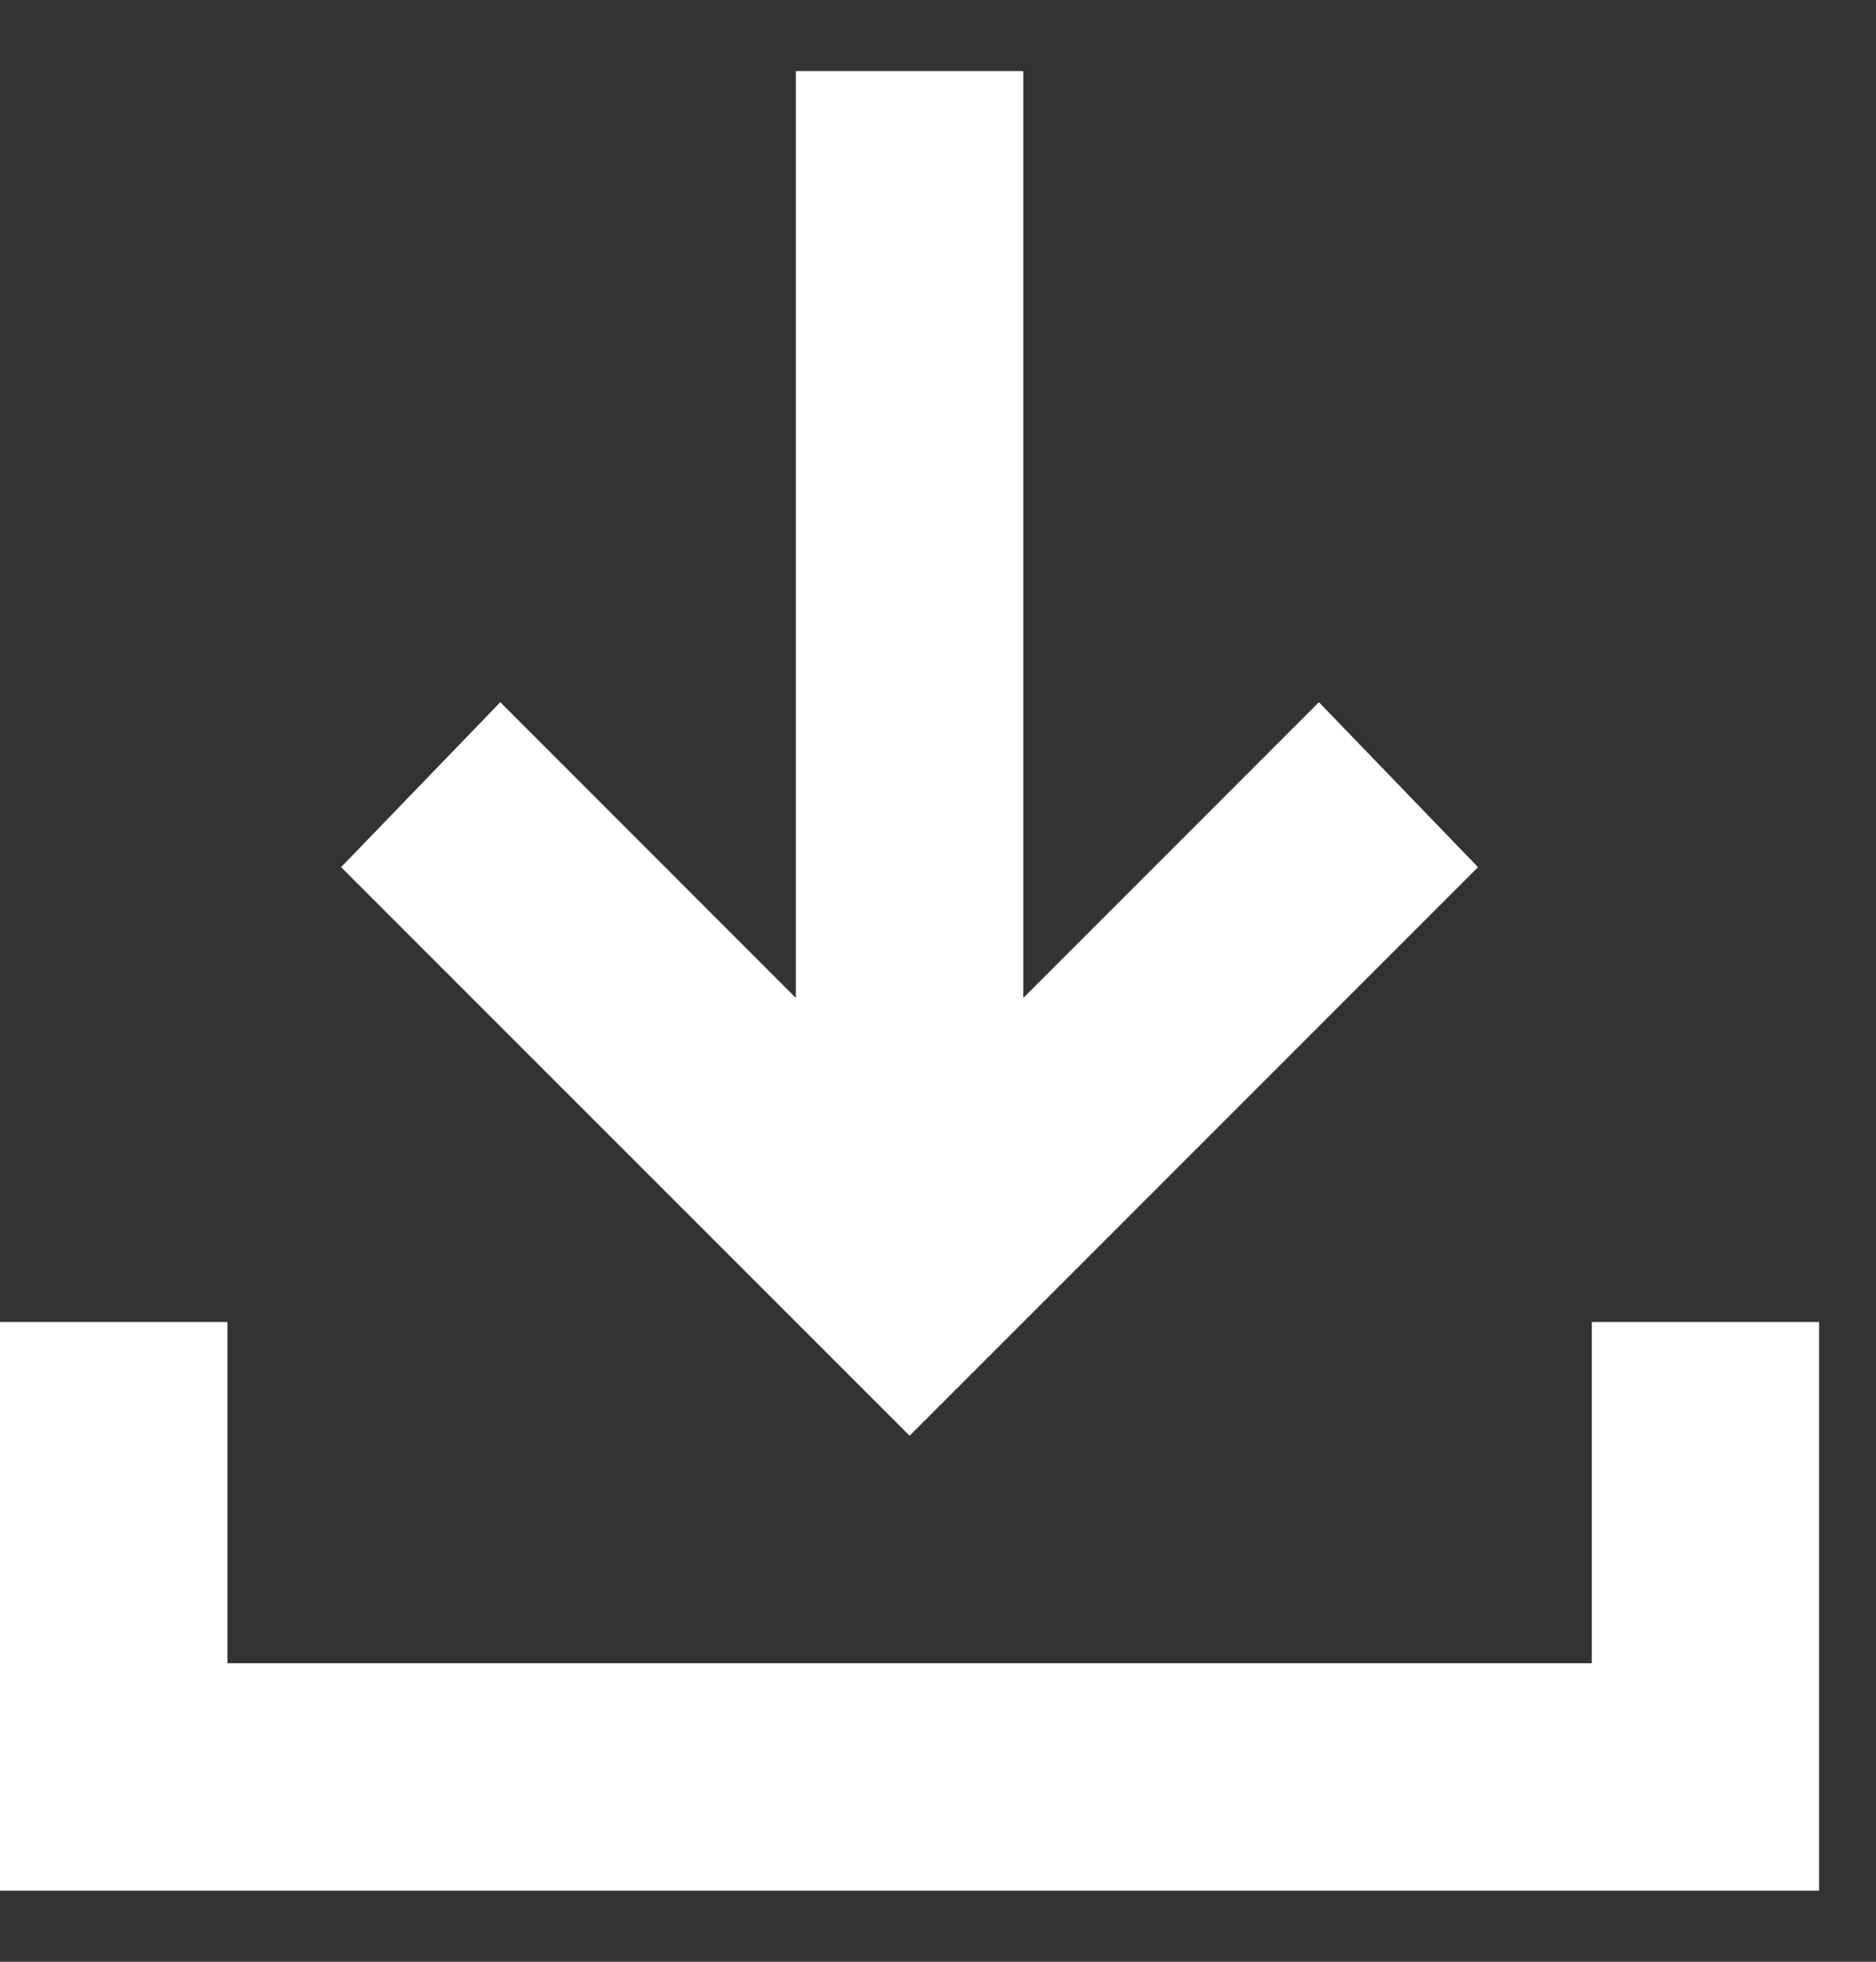 <svg width="22" height="23" viewBox="0 0 22 23" fill="none" xmlns="http://www.w3.org/2000/svg">
<rect x="0" y="0" width="22" height="23" fill="#333333" stroke="none"/>
<path d="M10.667 16.833L4 10.167L5.867 8.233L9.333 11.7V0.833H12V11.7L15.467 8.233L17.333 10.167L10.667 16.833ZM0 22.167V15.5H2.667V19.5H18.667V15.5H21.333V22.167H0Z" fill="white"/>
</svg>
